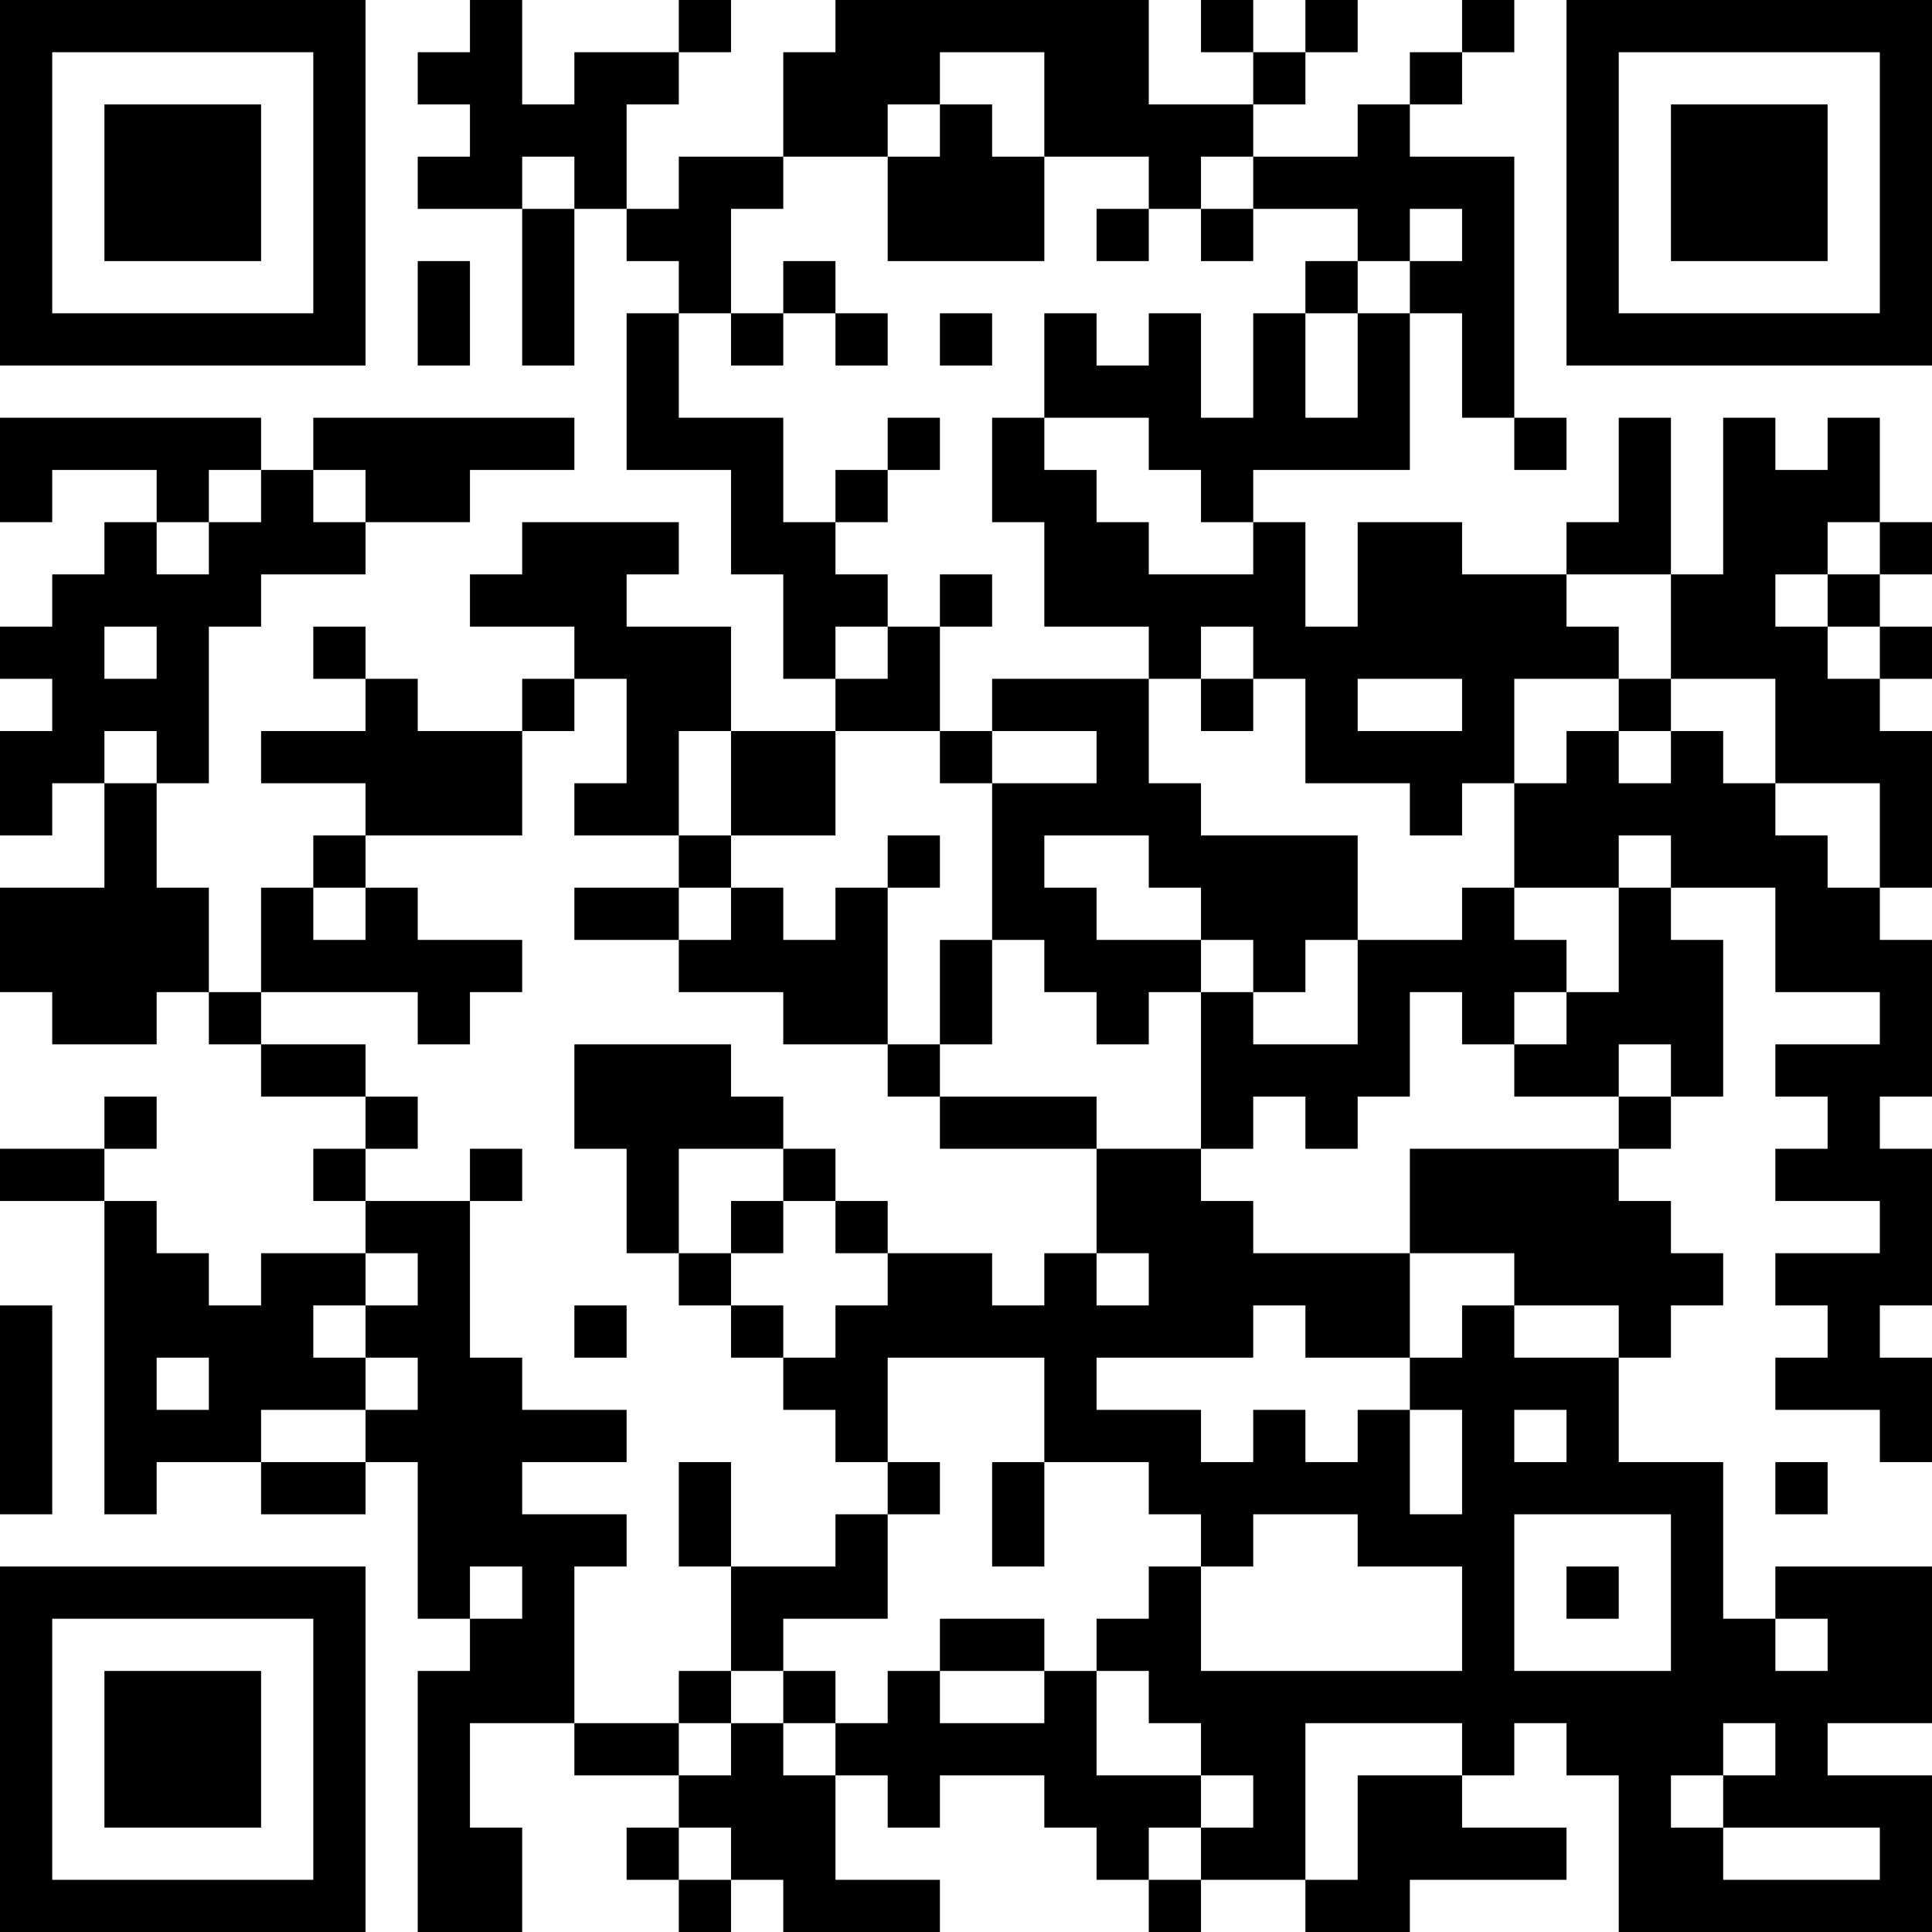<?xml version="1.0" encoding="UTF-8"?>
<svg xmlns="http://www.w3.org/2000/svg" version="1.1" width="400" height="400" viewBox="0 0 400 400"><rect x="0" y="0" width="400" height="400" fill="#ffffff"/><g transform="scale(10.811)"><g transform="translate(0,0)"><path fill-rule="evenodd" d="M9 0L9 1L8 1L8 2L9 2L9 3L8 3L8 4L10 4L10 7L11 7L11 4L12 4L12 5L13 5L13 6L12 6L12 9L14 9L14 11L15 11L15 13L16 13L16 14L14 14L14 12L12 12L12 11L13 11L13 10L10 10L10 11L9 11L9 12L11 12L11 13L10 13L10 14L8 14L8 13L7 13L7 12L6 12L6 13L7 13L7 14L5 14L5 15L7 15L7 16L6 16L6 17L5 17L5 19L4 19L4 17L3 17L3 15L4 15L4 12L5 12L5 11L7 11L7 10L9 10L9 9L11 9L11 8L6 8L6 9L5 9L5 8L0 8L0 10L1 10L1 9L3 9L3 10L2 10L2 11L1 11L1 12L0 12L0 13L1 13L1 14L0 14L0 16L1 16L1 15L2 15L2 17L0 17L0 19L1 19L1 20L3 20L3 19L4 19L4 20L5 20L5 21L7 21L7 22L6 22L6 23L7 23L7 24L5 24L5 25L4 25L4 24L3 24L3 23L2 23L2 22L3 22L3 21L2 21L2 22L0 22L0 23L2 23L2 29L3 29L3 28L5 28L5 29L7 29L7 28L8 28L8 31L9 31L9 32L8 32L8 37L10 37L10 35L9 35L9 33L11 33L11 34L13 34L13 35L12 35L12 36L13 36L13 37L14 37L14 36L15 36L15 37L18 37L18 36L16 36L16 34L17 34L17 35L18 35L18 34L20 34L20 35L21 35L21 36L22 36L22 37L23 37L23 36L25 36L25 37L27 37L27 36L30 36L30 35L28 35L28 34L29 34L29 33L30 33L30 34L31 34L31 37L37 37L37 34L35 34L35 33L37 33L37 30L34 30L34 31L33 31L33 28L31 28L31 26L32 26L32 25L33 25L33 24L32 24L32 23L31 23L31 22L32 22L32 21L33 21L33 18L32 18L32 17L34 17L34 19L36 19L36 20L34 20L34 21L35 21L35 22L34 22L34 23L36 23L36 24L34 24L34 25L35 25L35 26L34 26L34 27L36 27L36 28L37 28L37 26L36 26L36 25L37 25L37 22L36 22L36 21L37 21L37 18L36 18L36 17L37 17L37 14L36 14L36 13L37 13L37 12L36 12L36 11L37 11L37 10L36 10L36 8L35 8L35 9L34 9L34 8L33 8L33 11L32 11L32 8L31 8L31 10L30 10L30 11L28 11L28 10L26 10L26 12L25 12L25 10L24 10L24 9L27 9L27 6L28 6L28 8L29 8L29 9L30 9L30 8L29 8L29 3L27 3L27 2L28 2L28 1L29 1L29 0L28 0L28 1L27 1L27 2L26 2L26 3L24 3L24 2L25 2L25 1L26 1L26 0L25 0L25 1L24 1L24 0L23 0L23 1L24 1L24 2L22 2L22 0L16 0L16 1L15 1L15 3L13 3L13 4L12 4L12 2L13 2L13 1L14 1L14 0L13 0L13 1L11 1L11 2L10 2L10 0ZM18 1L18 2L17 2L17 3L15 3L15 4L14 4L14 6L13 6L13 8L15 8L15 10L16 10L16 11L17 11L17 12L16 12L16 13L17 13L17 12L18 12L18 14L16 14L16 16L14 16L14 14L13 14L13 16L11 16L11 15L12 15L12 13L11 13L11 14L10 14L10 16L7 16L7 17L6 17L6 18L7 18L7 17L8 17L8 18L10 18L10 19L9 19L9 20L8 20L8 19L5 19L5 20L7 20L7 21L8 21L8 22L7 22L7 23L9 23L9 26L10 26L10 27L12 27L12 28L10 28L10 29L12 29L12 30L11 30L11 33L13 33L13 34L14 34L14 33L15 33L15 34L16 34L16 33L17 33L17 32L18 32L18 33L20 33L20 32L21 32L21 34L23 34L23 35L22 35L22 36L23 36L23 35L24 35L24 34L23 34L23 33L22 33L22 32L21 32L21 31L22 31L22 30L23 30L23 32L28 32L28 30L26 30L26 29L24 29L24 30L23 30L23 29L22 29L22 28L20 28L20 26L17 26L17 28L16 28L16 27L15 27L15 26L16 26L16 25L17 25L17 24L19 24L19 25L20 25L20 24L21 24L21 25L22 25L22 24L21 24L21 22L23 22L23 23L24 23L24 24L27 24L27 26L25 26L25 25L24 25L24 26L21 26L21 27L23 27L23 28L24 28L24 27L25 27L25 28L26 28L26 27L27 27L27 29L28 29L28 27L27 27L27 26L28 26L28 25L29 25L29 26L31 26L31 25L29 25L29 24L27 24L27 22L31 22L31 21L32 21L32 20L31 20L31 21L29 21L29 20L30 20L30 19L31 19L31 17L32 17L32 16L31 16L31 17L29 17L29 15L30 15L30 14L31 14L31 15L32 15L32 14L33 14L33 15L34 15L34 16L35 16L35 17L36 17L36 15L34 15L34 13L32 13L32 11L30 11L30 12L31 12L31 13L29 13L29 15L28 15L28 16L27 16L27 15L25 15L25 13L24 13L24 12L23 12L23 13L22 13L22 12L20 12L20 10L19 10L19 8L20 8L20 9L21 9L21 10L22 10L22 11L24 11L24 10L23 10L23 9L22 9L22 8L20 8L20 6L21 6L21 7L22 7L22 6L23 6L23 8L24 8L24 6L25 6L25 8L26 8L26 6L27 6L27 5L28 5L28 4L27 4L27 5L26 5L26 4L24 4L24 3L23 3L23 4L22 4L22 3L20 3L20 1ZM18 2L18 3L17 3L17 5L20 5L20 3L19 3L19 2ZM10 3L10 4L11 4L11 3ZM21 4L21 5L22 5L22 4ZM23 4L23 5L24 5L24 4ZM8 5L8 7L9 7L9 5ZM15 5L15 6L14 6L14 7L15 7L15 6L16 6L16 7L17 7L17 6L16 6L16 5ZM25 5L25 6L26 6L26 5ZM18 6L18 7L19 7L19 6ZM17 8L17 9L16 9L16 10L17 10L17 9L18 9L18 8ZM4 9L4 10L3 10L3 11L4 11L4 10L5 10L5 9ZM6 9L6 10L7 10L7 9ZM35 10L35 11L34 11L34 12L35 12L35 13L36 13L36 12L35 12L35 11L36 11L36 10ZM18 11L18 12L19 12L19 11ZM2 12L2 13L3 13L3 12ZM19 13L19 14L18 14L18 15L19 15L19 18L18 18L18 20L17 20L17 17L18 17L18 16L17 16L17 17L16 17L16 18L15 18L15 17L14 17L14 16L13 16L13 17L11 17L11 18L13 18L13 19L15 19L15 20L17 20L17 21L18 21L18 22L21 22L21 21L18 21L18 20L19 20L19 18L20 18L20 19L21 19L21 20L22 20L22 19L23 19L23 22L24 22L24 21L25 21L25 22L26 22L26 21L27 21L27 19L28 19L28 20L29 20L29 19L30 19L30 18L29 18L29 17L28 17L28 18L26 18L26 16L23 16L23 15L22 15L22 13ZM23 13L23 14L24 14L24 13ZM26 13L26 14L28 14L28 13ZM31 13L31 14L32 14L32 13ZM2 14L2 15L3 15L3 14ZM19 14L19 15L21 15L21 14ZM20 16L20 17L21 17L21 18L23 18L23 19L24 19L24 20L26 20L26 18L25 18L25 19L24 19L24 18L23 18L23 17L22 17L22 16ZM13 17L13 18L14 18L14 17ZM11 20L11 22L12 22L12 24L13 24L13 25L14 25L14 26L15 26L15 25L14 25L14 24L15 24L15 23L16 23L16 24L17 24L17 23L16 23L16 22L15 22L15 21L14 21L14 20ZM9 22L9 23L10 23L10 22ZM13 22L13 24L14 24L14 23L15 23L15 22ZM7 24L7 25L6 25L6 26L7 26L7 27L5 27L5 28L7 28L7 27L8 27L8 26L7 26L7 25L8 25L8 24ZM0 25L0 29L1 29L1 25ZM11 25L11 26L12 26L12 25ZM3 26L3 27L4 27L4 26ZM29 27L29 28L30 28L30 27ZM13 28L13 30L14 30L14 32L13 32L13 33L14 33L14 32L15 32L15 33L16 33L16 32L15 32L15 31L17 31L17 29L18 29L18 28L17 28L17 29L16 29L16 30L14 30L14 28ZM19 28L19 30L20 30L20 28ZM34 28L34 29L35 29L35 28ZM29 29L29 32L32 32L32 29ZM9 30L9 31L10 31L10 30ZM30 30L30 31L31 31L31 30ZM18 31L18 32L20 32L20 31ZM34 31L34 32L35 32L35 31ZM25 33L25 36L26 36L26 34L28 34L28 33ZM33 33L33 34L32 34L32 35L33 35L33 36L36 36L36 35L33 35L33 34L34 34L34 33ZM13 35L13 36L14 36L14 35ZM0 0L0 7L7 7L7 0ZM1 1L1 6L6 6L6 1ZM2 2L2 5L5 5L5 2ZM30 0L30 7L37 7L37 0ZM31 1L31 6L36 6L36 1ZM32 2L32 5L35 5L35 2ZM0 30L0 37L7 37L7 30ZM1 31L1 36L6 36L6 31ZM2 32L2 35L5 35L5 32Z" fill="#000000"/></g></g></svg>
